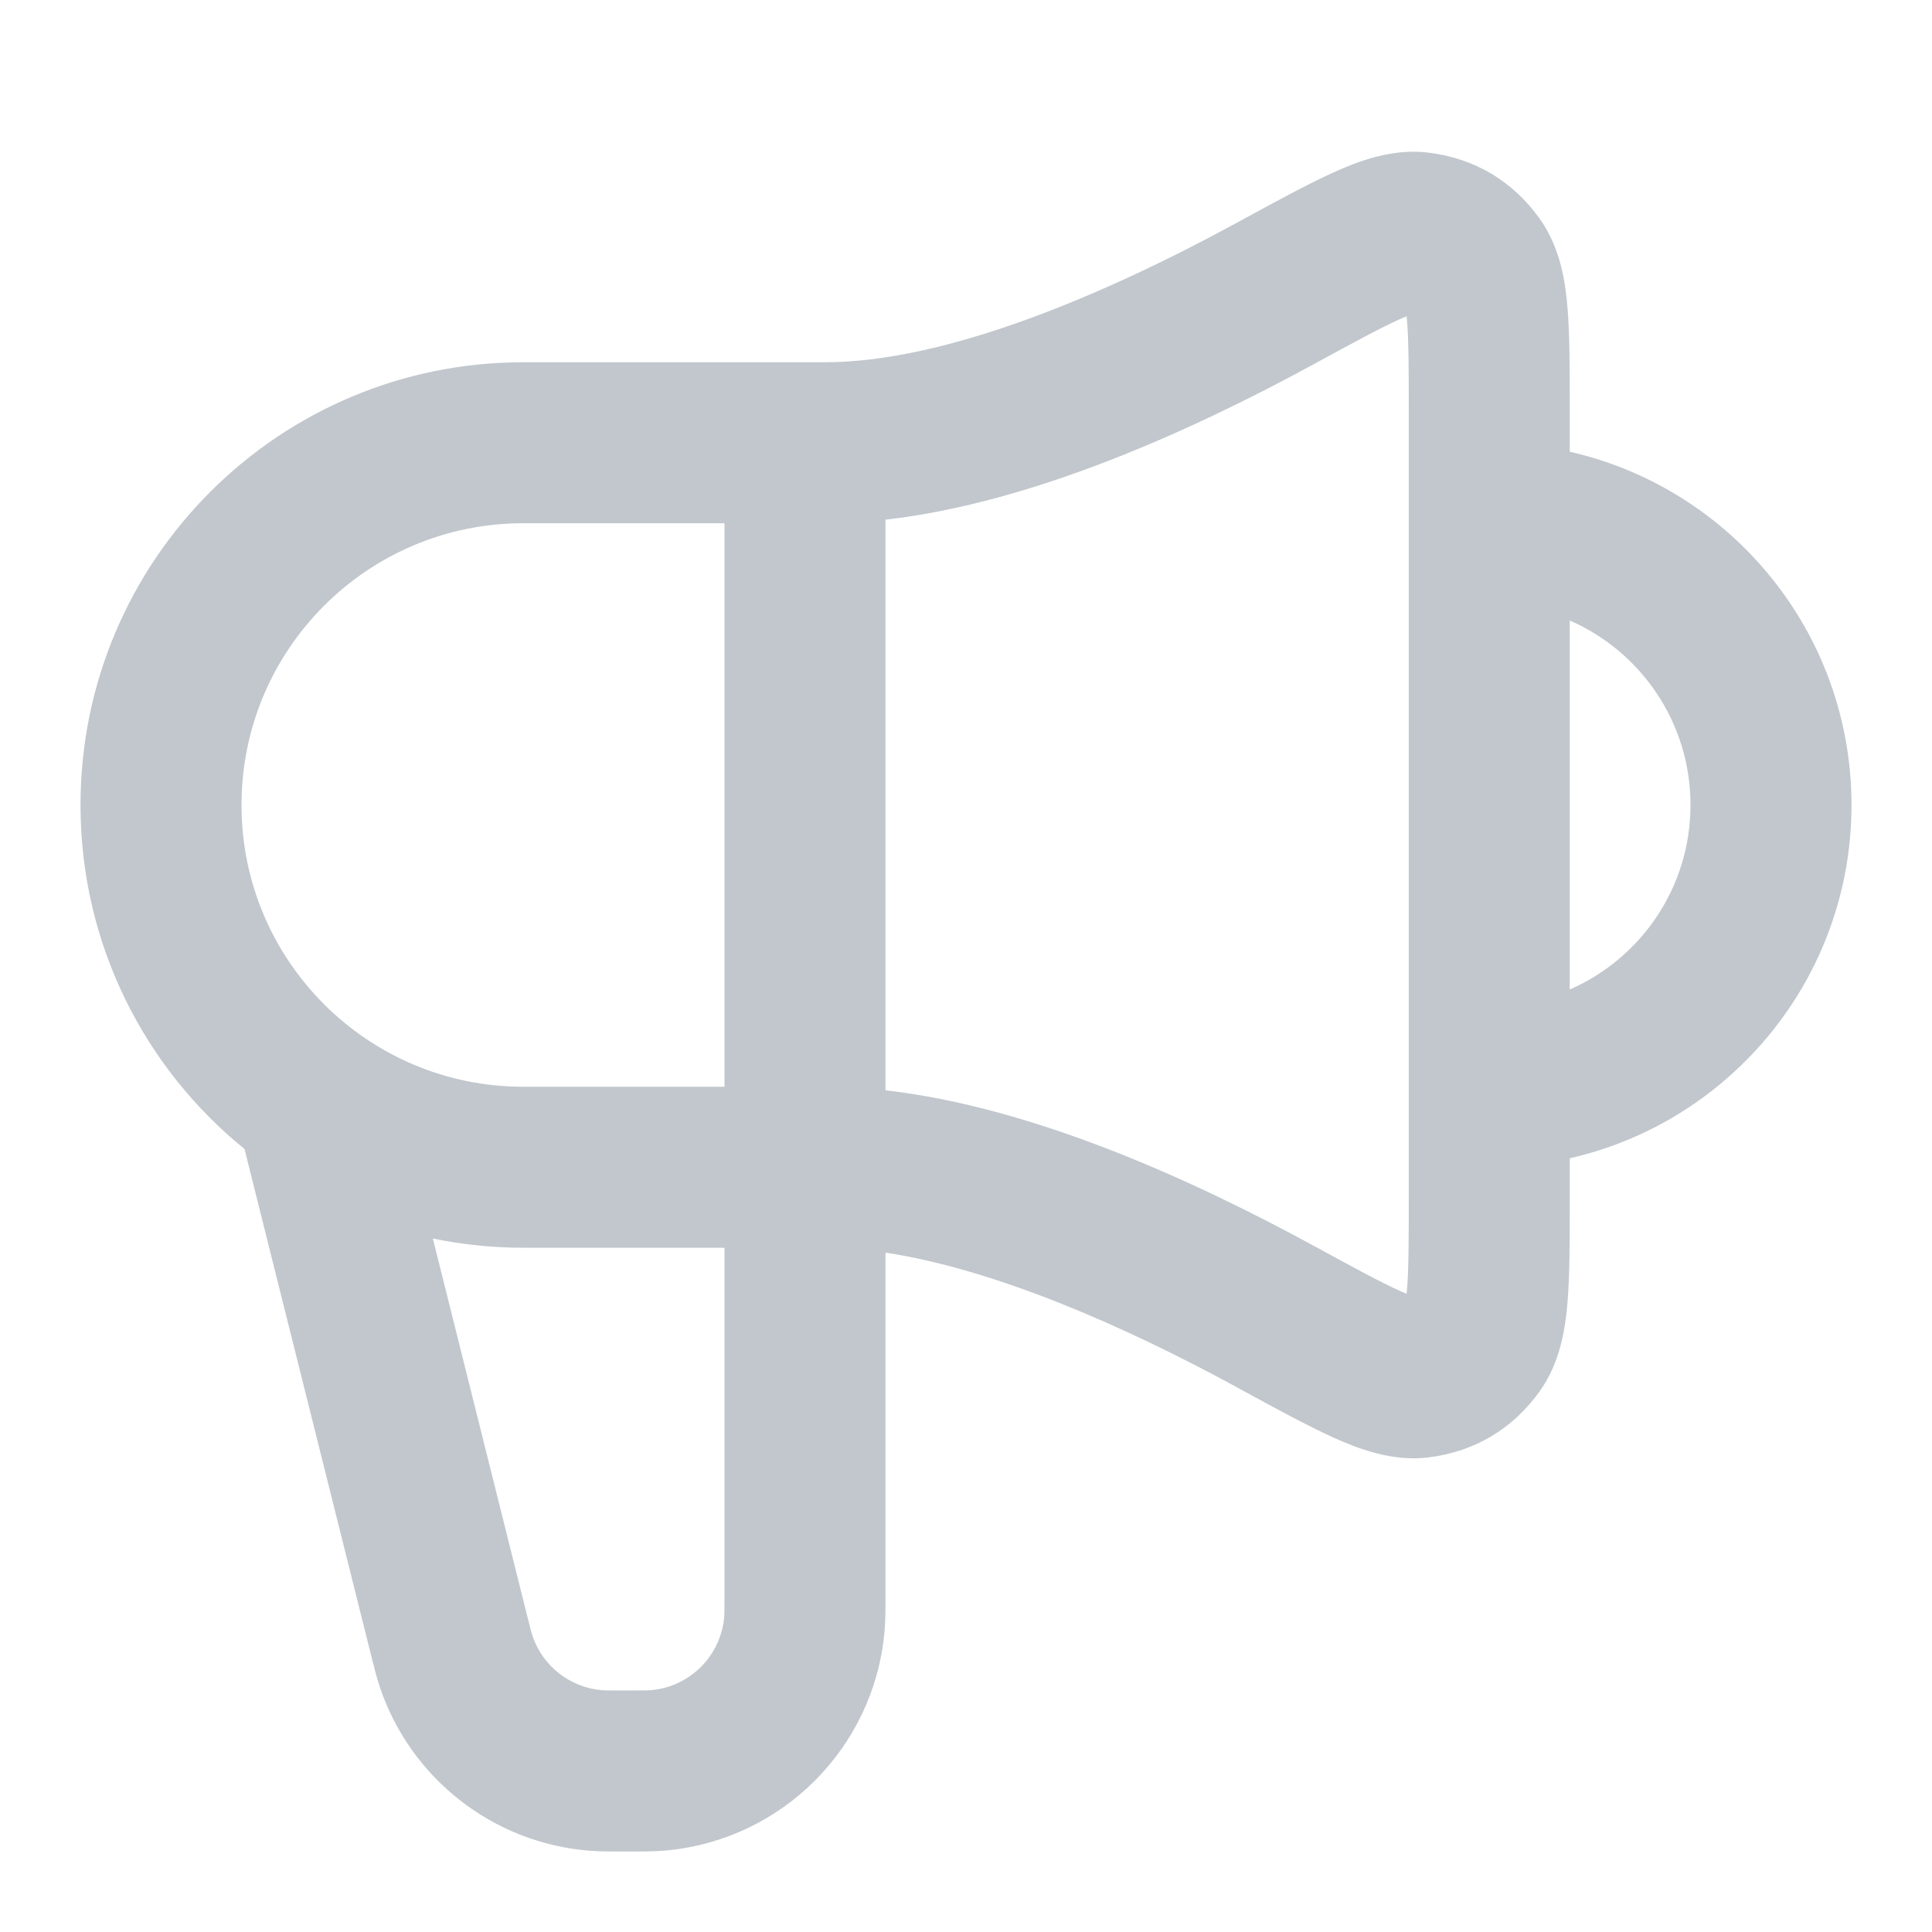 <svg width="64" height="64" viewBox="0 0 64 64" fill="none" xmlns="http://www.w3.org/2000/svg">
<path fill-rule="evenodd" clip-rule="evenodd" d="M46.372 10.572C45.731 10.861 44.864 11.331 43.528 12.06C39.601 14.2 34.266 16.655 29.333 17.215V36.118C34.266 36.678 39.601 39.133 43.528 41.274C44.864 42.002 45.731 42.473 46.372 42.762C46.457 42.8 46.531 42.832 46.595 42.858C46.601 42.804 46.607 42.742 46.613 42.672C46.665 42.02 46.667 41.102 46.667 39.663V13.67C46.667 12.231 46.665 11.313 46.613 10.661C46.607 10.592 46.601 10.53 46.595 10.475C46.531 10.501 46.457 10.533 46.372 10.572ZM52 14.964V13.563C52 12.262 52 11.129 51.929 10.239C51.862 9.397 51.708 8.229 51.004 7.245C50.108 5.993 48.844 5.242 47.315 5.055C46.094 4.905 44.958 5.358 44.178 5.71C43.331 6.092 42.285 6.663 41.067 7.327L40.975 7.377C36.549 9.79 31.31 12 27.333 12H17.333C9.233 12 2.667 18.567 2.667 26.667C2.667 31.268 4.785 35.374 8.1 38.063L12.279 54.776C12.286 54.804 12.293 54.832 12.3 54.86C12.397 55.249 12.481 55.587 12.587 55.9C13.611 58.922 16.332 61.047 19.512 61.307C19.841 61.334 20.189 61.334 20.591 61.333C20.619 61.333 20.648 61.333 20.677 61.333C20.714 61.333 20.751 61.333 20.787 61.333C21.287 61.334 21.716 61.334 22.106 61.296C25.913 60.927 28.927 57.913 29.296 54.106C29.334 53.716 29.334 53.287 29.333 52.787C29.333 52.751 29.333 52.714 29.333 52.677V41.495C32.968 42.047 37.258 43.93 40.975 45.956L41.067 46.007C42.285 46.671 43.331 47.241 44.178 47.623C44.958 47.975 46.094 48.428 47.315 48.279C48.844 48.091 50.108 47.34 51.004 46.088C51.708 45.104 51.862 43.936 51.929 43.094C52 42.204 52 41.071 52 39.77V38.369C57.344 37.157 61.333 32.377 61.333 26.667C61.333 20.956 57.344 16.177 52 14.964ZM52 20.555V32.779C54.355 31.75 56 29.4 56 26.667C56 23.933 54.355 21.583 52 20.555ZM24 36V17.333H17.333C12.179 17.333 8 21.512 8 26.667C8 31.821 12.179 36 17.333 36H24ZM24 41.333V52.677C24 53.349 23.997 53.495 23.988 53.591C23.864 54.86 22.86 55.864 21.591 55.987C21.495 55.997 21.349 56 20.677 56C20.141 56 20.029 55.998 19.947 55.991C18.887 55.904 17.98 55.196 17.638 54.189C17.612 54.111 17.583 54.002 17.453 53.483L14.339 41.027C15.306 41.228 16.307 41.333 17.333 41.333H24Z" fill="#C1C7CD"/>
</svg>
